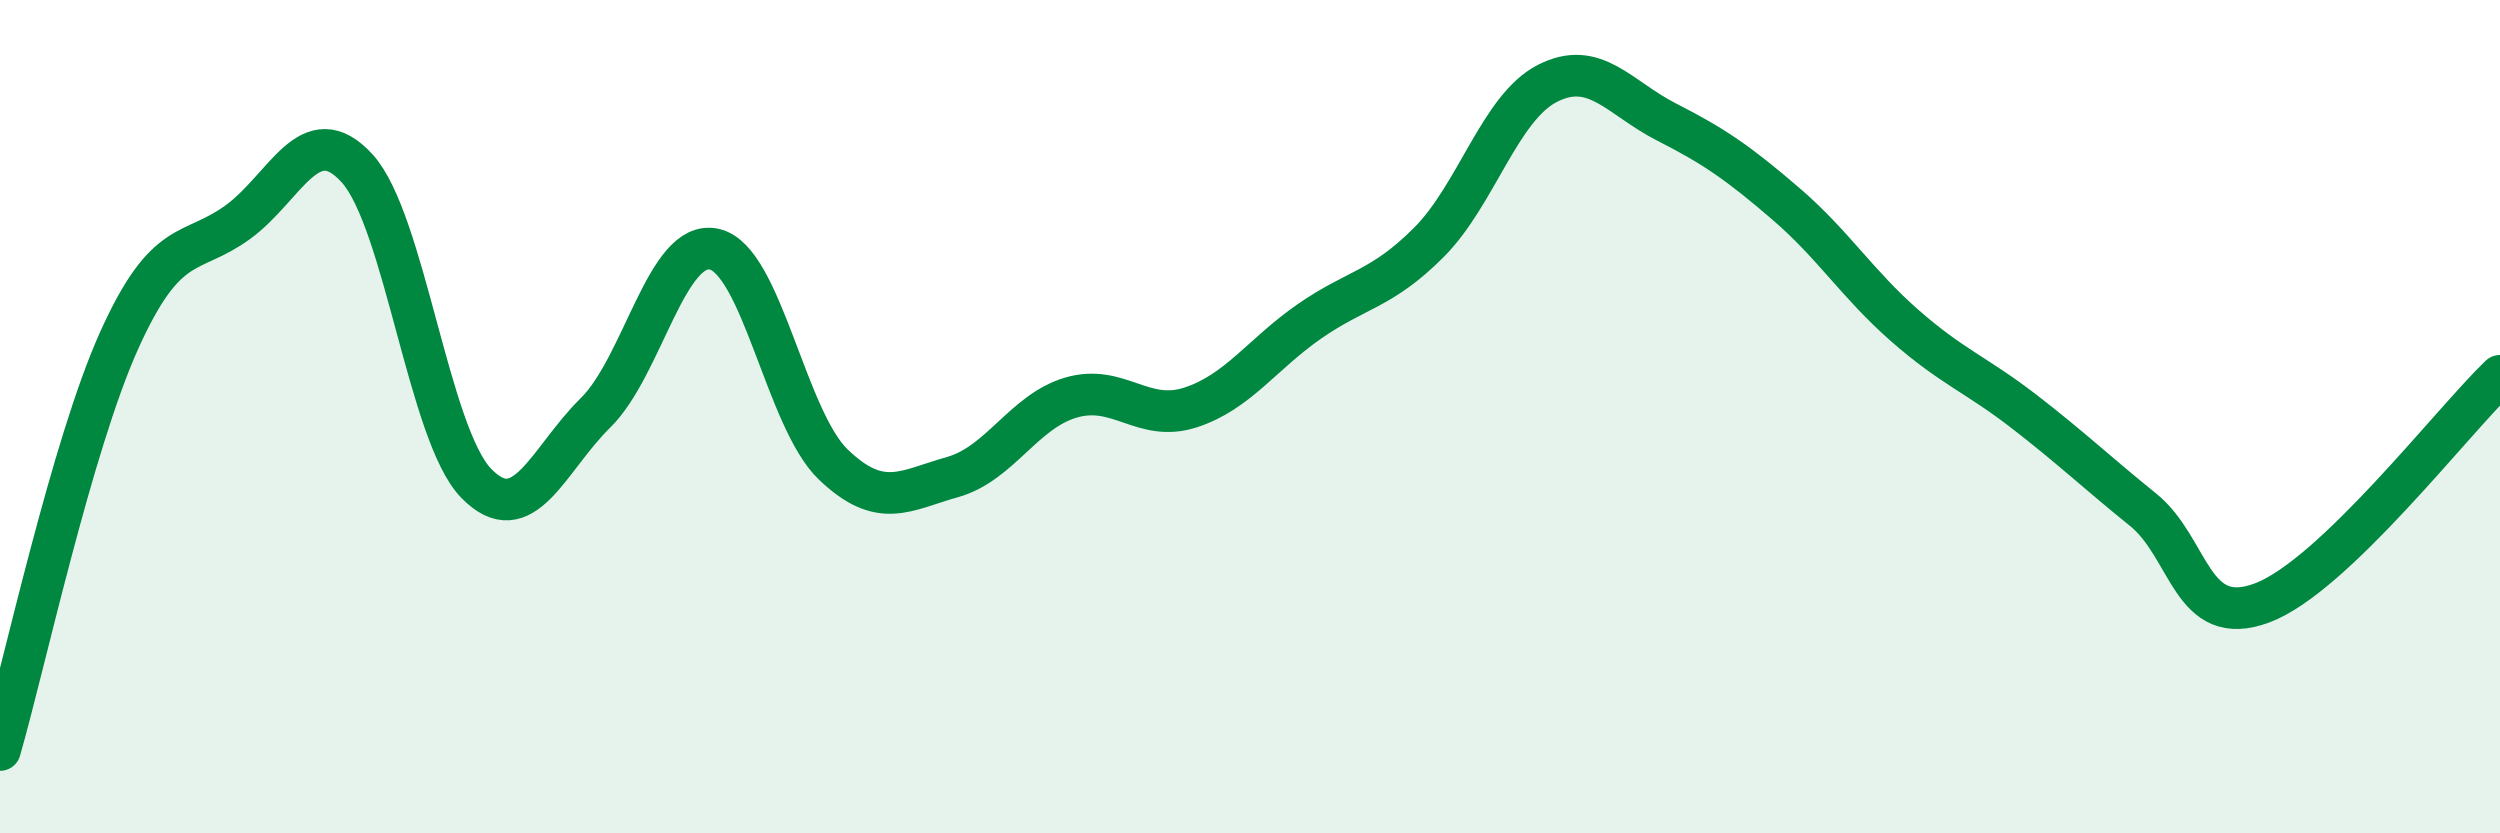 
    <svg width="60" height="20" viewBox="0 0 60 20" xmlns="http://www.w3.org/2000/svg">
      <path
        d="M 0,18 C 0.57,16.03 1.72,10.7 2.86,8.17 C 4,5.64 4.57,6.16 5.71,5.33 C 6.85,4.5 7.43,2.79 8.57,4.04 C 9.71,5.29 10.29,10.43 11.43,11.6 C 12.57,12.77 13.15,11.03 14.29,9.91 C 15.43,8.79 16,5.73 17.14,5.98 C 18.28,6.23 18.86,10.06 20,11.15 C 21.14,12.24 21.72,11.77 22.86,11.45 C 24,11.13 24.57,9.87 25.71,9.54 C 26.85,9.21 27.43,10.15 28.57,9.78 C 29.71,9.41 30.29,8.5 31.43,7.71 C 32.57,6.92 33.15,6.96 34.29,5.82 C 35.43,4.68 36,2.58 37.14,2 C 38.28,1.42 38.86,2.35 40,2.93 C 41.14,3.51 41.72,3.91 42.86,4.89 C 44,5.87 44.57,6.81 45.71,7.81 C 46.85,8.81 47.43,8.99 48.57,9.87 C 49.71,10.75 50.29,11.31 51.43,12.23 C 52.57,13.15 52.58,15.11 54.29,14.47 C 56,13.83 58.86,10.11 60,9.02L60 20L0 20Z"
        fill="#008740"
        opacity="0.1"
        stroke-linecap="round"
        stroke-linejoin="round"
      />
      <path
        d="M 0,18 C 0.57,16.03 1.72,10.7 2.86,8.17 C 4,5.64 4.57,6.16 5.71,5.33 C 6.85,4.5 7.43,2.79 8.57,4.04 C 9.71,5.29 10.29,10.43 11.43,11.6 C 12.57,12.77 13.15,11.03 14.29,9.91 C 15.43,8.79 16,5.73 17.14,5.98 C 18.28,6.23 18.86,10.06 20,11.15 C 21.14,12.24 21.72,11.77 22.86,11.45 C 24,11.13 24.57,9.87 25.71,9.54 C 26.85,9.21 27.43,10.15 28.57,9.78 C 29.71,9.41 30.29,8.5 31.43,7.71 C 32.57,6.92 33.15,6.96 34.29,5.82 C 35.43,4.68 36,2.58 37.14,2 C 38.28,1.42 38.86,2.35 40,2.93 C 41.14,3.51 41.72,3.91 42.86,4.89 C 44,5.87 44.57,6.81 45.71,7.81 C 46.85,8.81 47.43,8.99 48.57,9.87 C 49.71,10.75 50.29,11.31 51.43,12.23 C 52.57,13.15 52.58,15.11 54.29,14.47 C 56,13.83 58.86,10.11 60,9.02"
        stroke="#008740"
        stroke-width="1"
        fill="none"
        stroke-linecap="round"
        stroke-linejoin="round"
      />
    </svg>
  